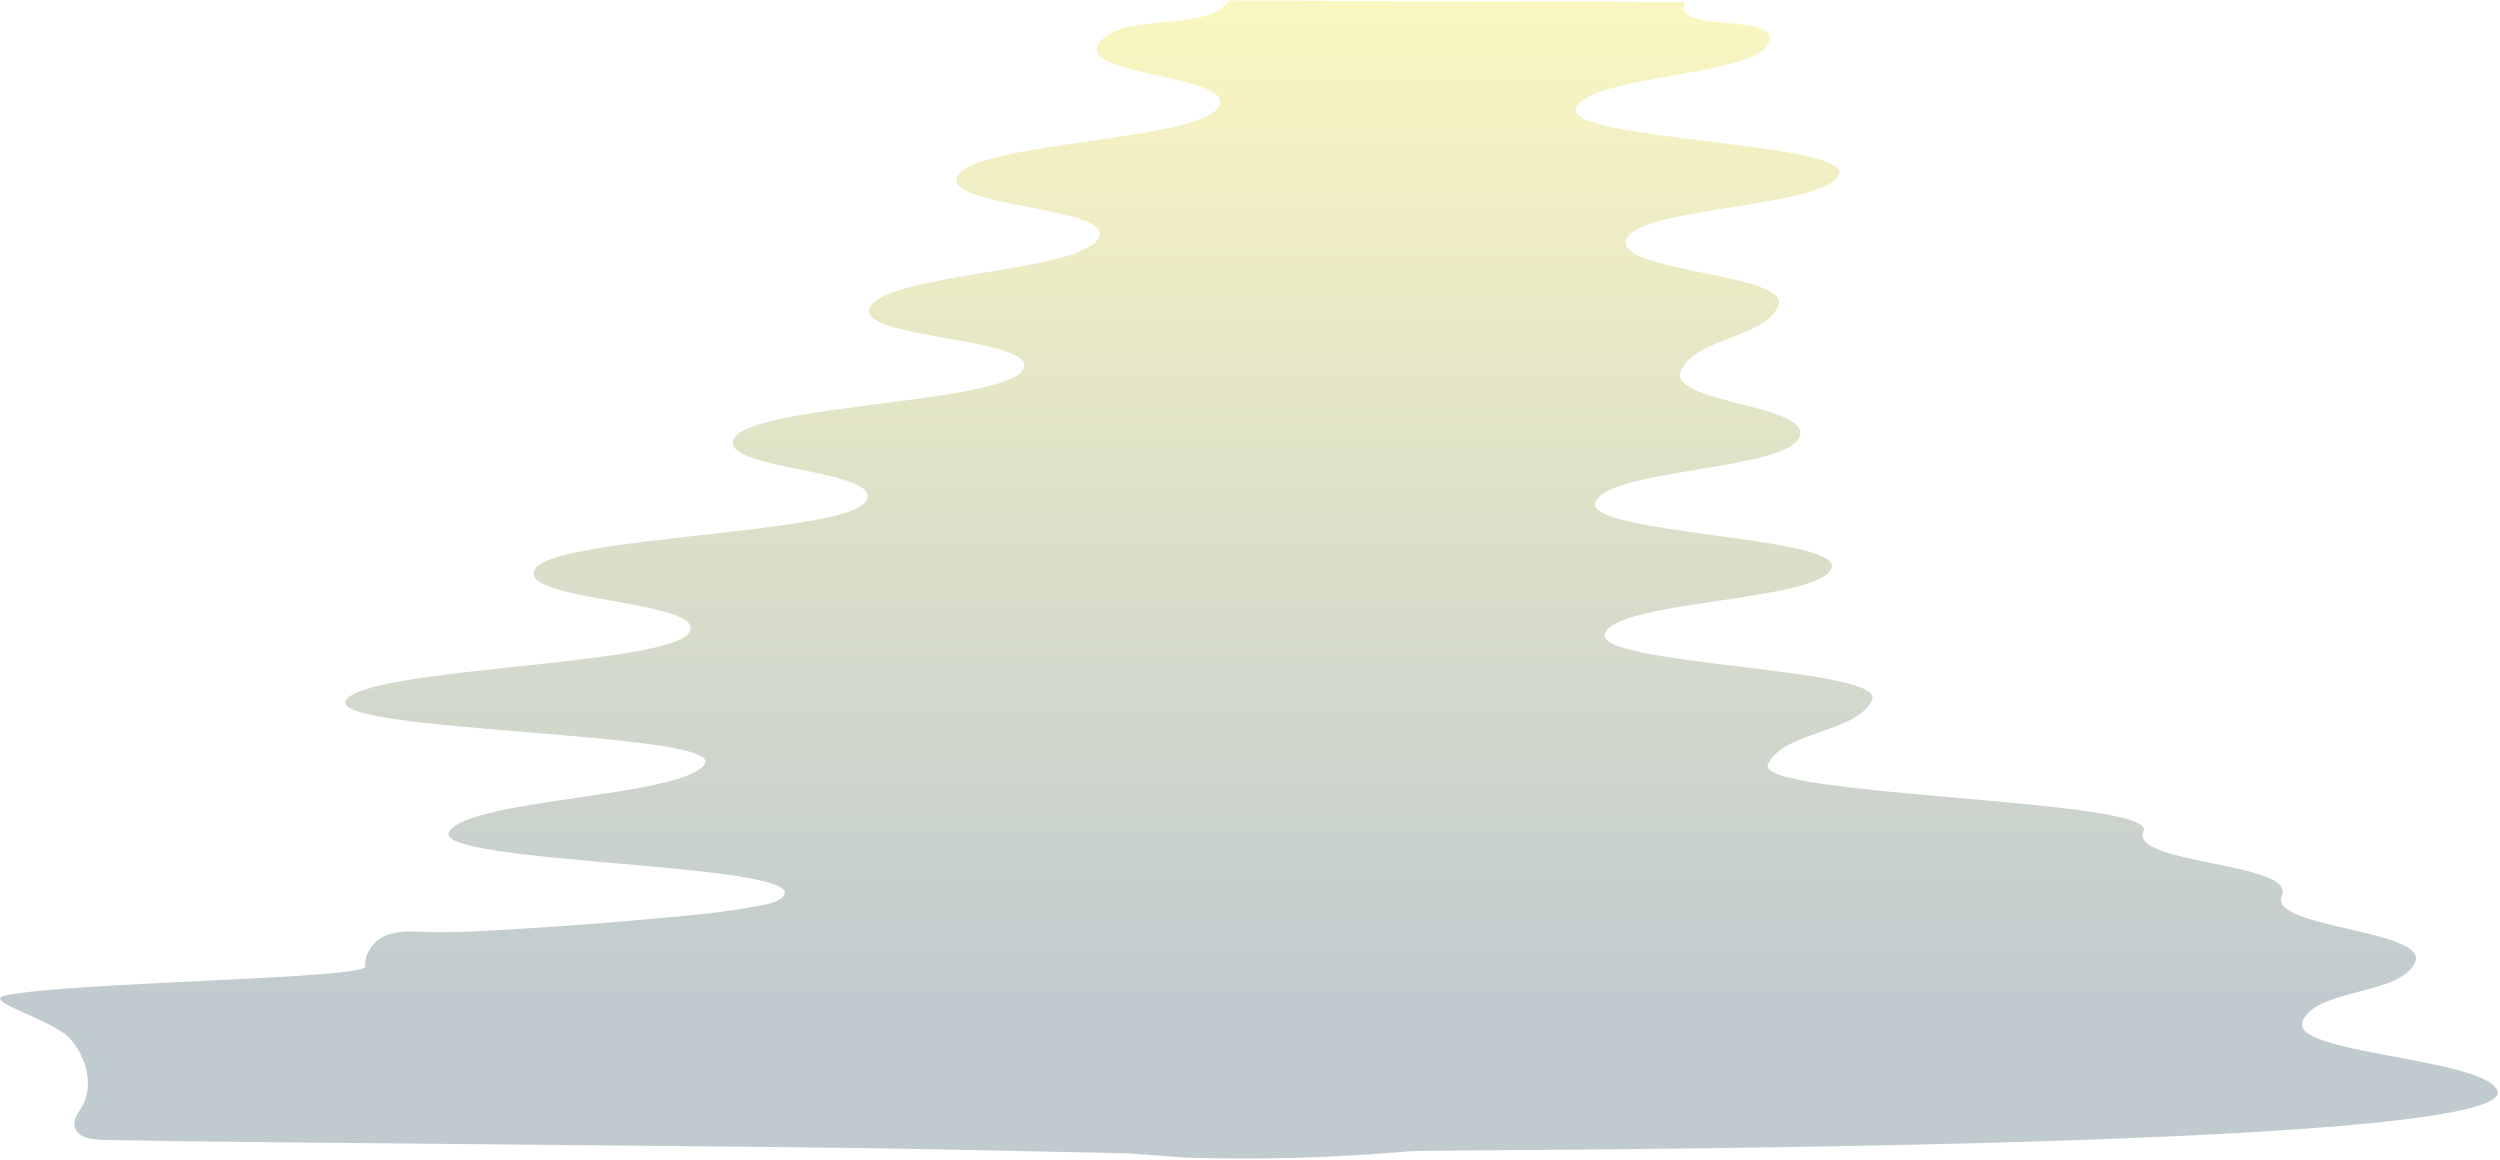 <svg viewBox="0 0 666 309" xmlns="http://www.w3.org/2000/svg" fill-rule="evenodd" clip-rule="evenodd" stroke-linejoin="round" stroke-miterlimit="2" aria-hidden="true">
	<path d="M448.846.559L327.537.158c-5.926 8.755-28.884 2.691-34.809 11.446-5.92 8.749 37.689 8.367 31.768 17.116-5.916 8.741-63.281 9.123-69.196 17.864-5.919 8.746 43.147 8.364 37.228 17.11-5.918 8.744-54.701 9.125-60.619 17.869-5.917 8.743 46.44 8.362 40.522 17.105-5.917 8.744-70.801 9.125-76.718 17.868-5.915 8.74 40.831 8.359 34.917 17.098-5.919 8.746-82.103 9.127-88.022 17.873-5.918 8.744 46.82 8.363 40.902 17.107-5.917 8.743-85.391 9.124-91.308 17.868-5.917 8.743 101.458 8.361 95.541 17.104-5.918 8.745-62.12 9.126-68.038 17.87-5.917 8.743 95.04 8.362 89.122 17.105-1.531 2.262-6.455 2.665-8.821 3.114-6.475 1.228-13.071 1.875-19.626 2.495-17.911 1.696-35.951 3.054-53.917 3.939-4.393.217-8.795.306-13.192.155-3.53-.121-7.196-.374-10.467.958-3.114 1.269-5.827 4.697-5.491 8.225.323 3.387-78.534 4.122-95.788 7.73-6.911 1.445 12.658 6.28 17.384 11.809 4.142 4.846 6.106 12.151 2.975 17.704-.912 1.616-2.258 3.218-2.04 5.06.448 3.776 5.647 3.888 8.5 3.948 38.958.817 180.598 1.634 219.556 2.451l49.671 1.041c7.251.152 14.321 1.132 21.63 1.293 8.316.184 16.637.215 24.953-.014l2.298-.066c9.668-.295 19.33-.841 28.965-1.699 7.512-.669 297.678.373 289.82-16.321-4.05-8.604-55.779-9.676-51.804-18.417 3.976-8.742 25.947-6.8 29.923-15.543 3.975-8.74-39.44-9.122-35.465-17.862 3.976-8.743-40.832-8.362-36.855-17.105 3.976-8.744-104.028-9.125-100.051-17.87 3.976-8.743 23.733-8.361 27.709-17.104 3.976-8.744-75.066-9.125-71.09-17.868 3.977-8.744 56.283-8.363 60.26-17.107 3.978-8.746-66.775-9.127-62.797-17.873 3.974-8.739 50.29-8.358 54.264-17.098 3.976-8.743-35.477-9.124-31.5-17.868 3.977-8.743 21.902-8.362 25.878-17.105 3.977-8.744-44.376-9.125-40.399-17.869 3.977-8.746 52.612-8.364 56.589-17.11 3.975-8.741-73.958-9.123-69.982-17.864 3.978-8.749 47.156-8.367 51.135-17.116 3.982-8.755-26.188-2.29-22.206-11.045z" fill="url(#animation-ripple_svg__animation-ripple_svg___Linear1)" fill-rule="nonzero" opacity=".25"/>
	<defs>
		<linearGradient id="animation-ripple_svg__animation-ripple_svg___Linear1" x1="0" y1="0" x2="1" y2="0" gradientUnits="userSpaceOnUse" gradientTransform="rotate(90 166.472 166.256) scale(268.271)">
			<stop offset="0" stop-color="#f0df07"/>
			<stop offset="1" stop-color="#052f42"/>
		</linearGradient>
	</defs>
</svg>
